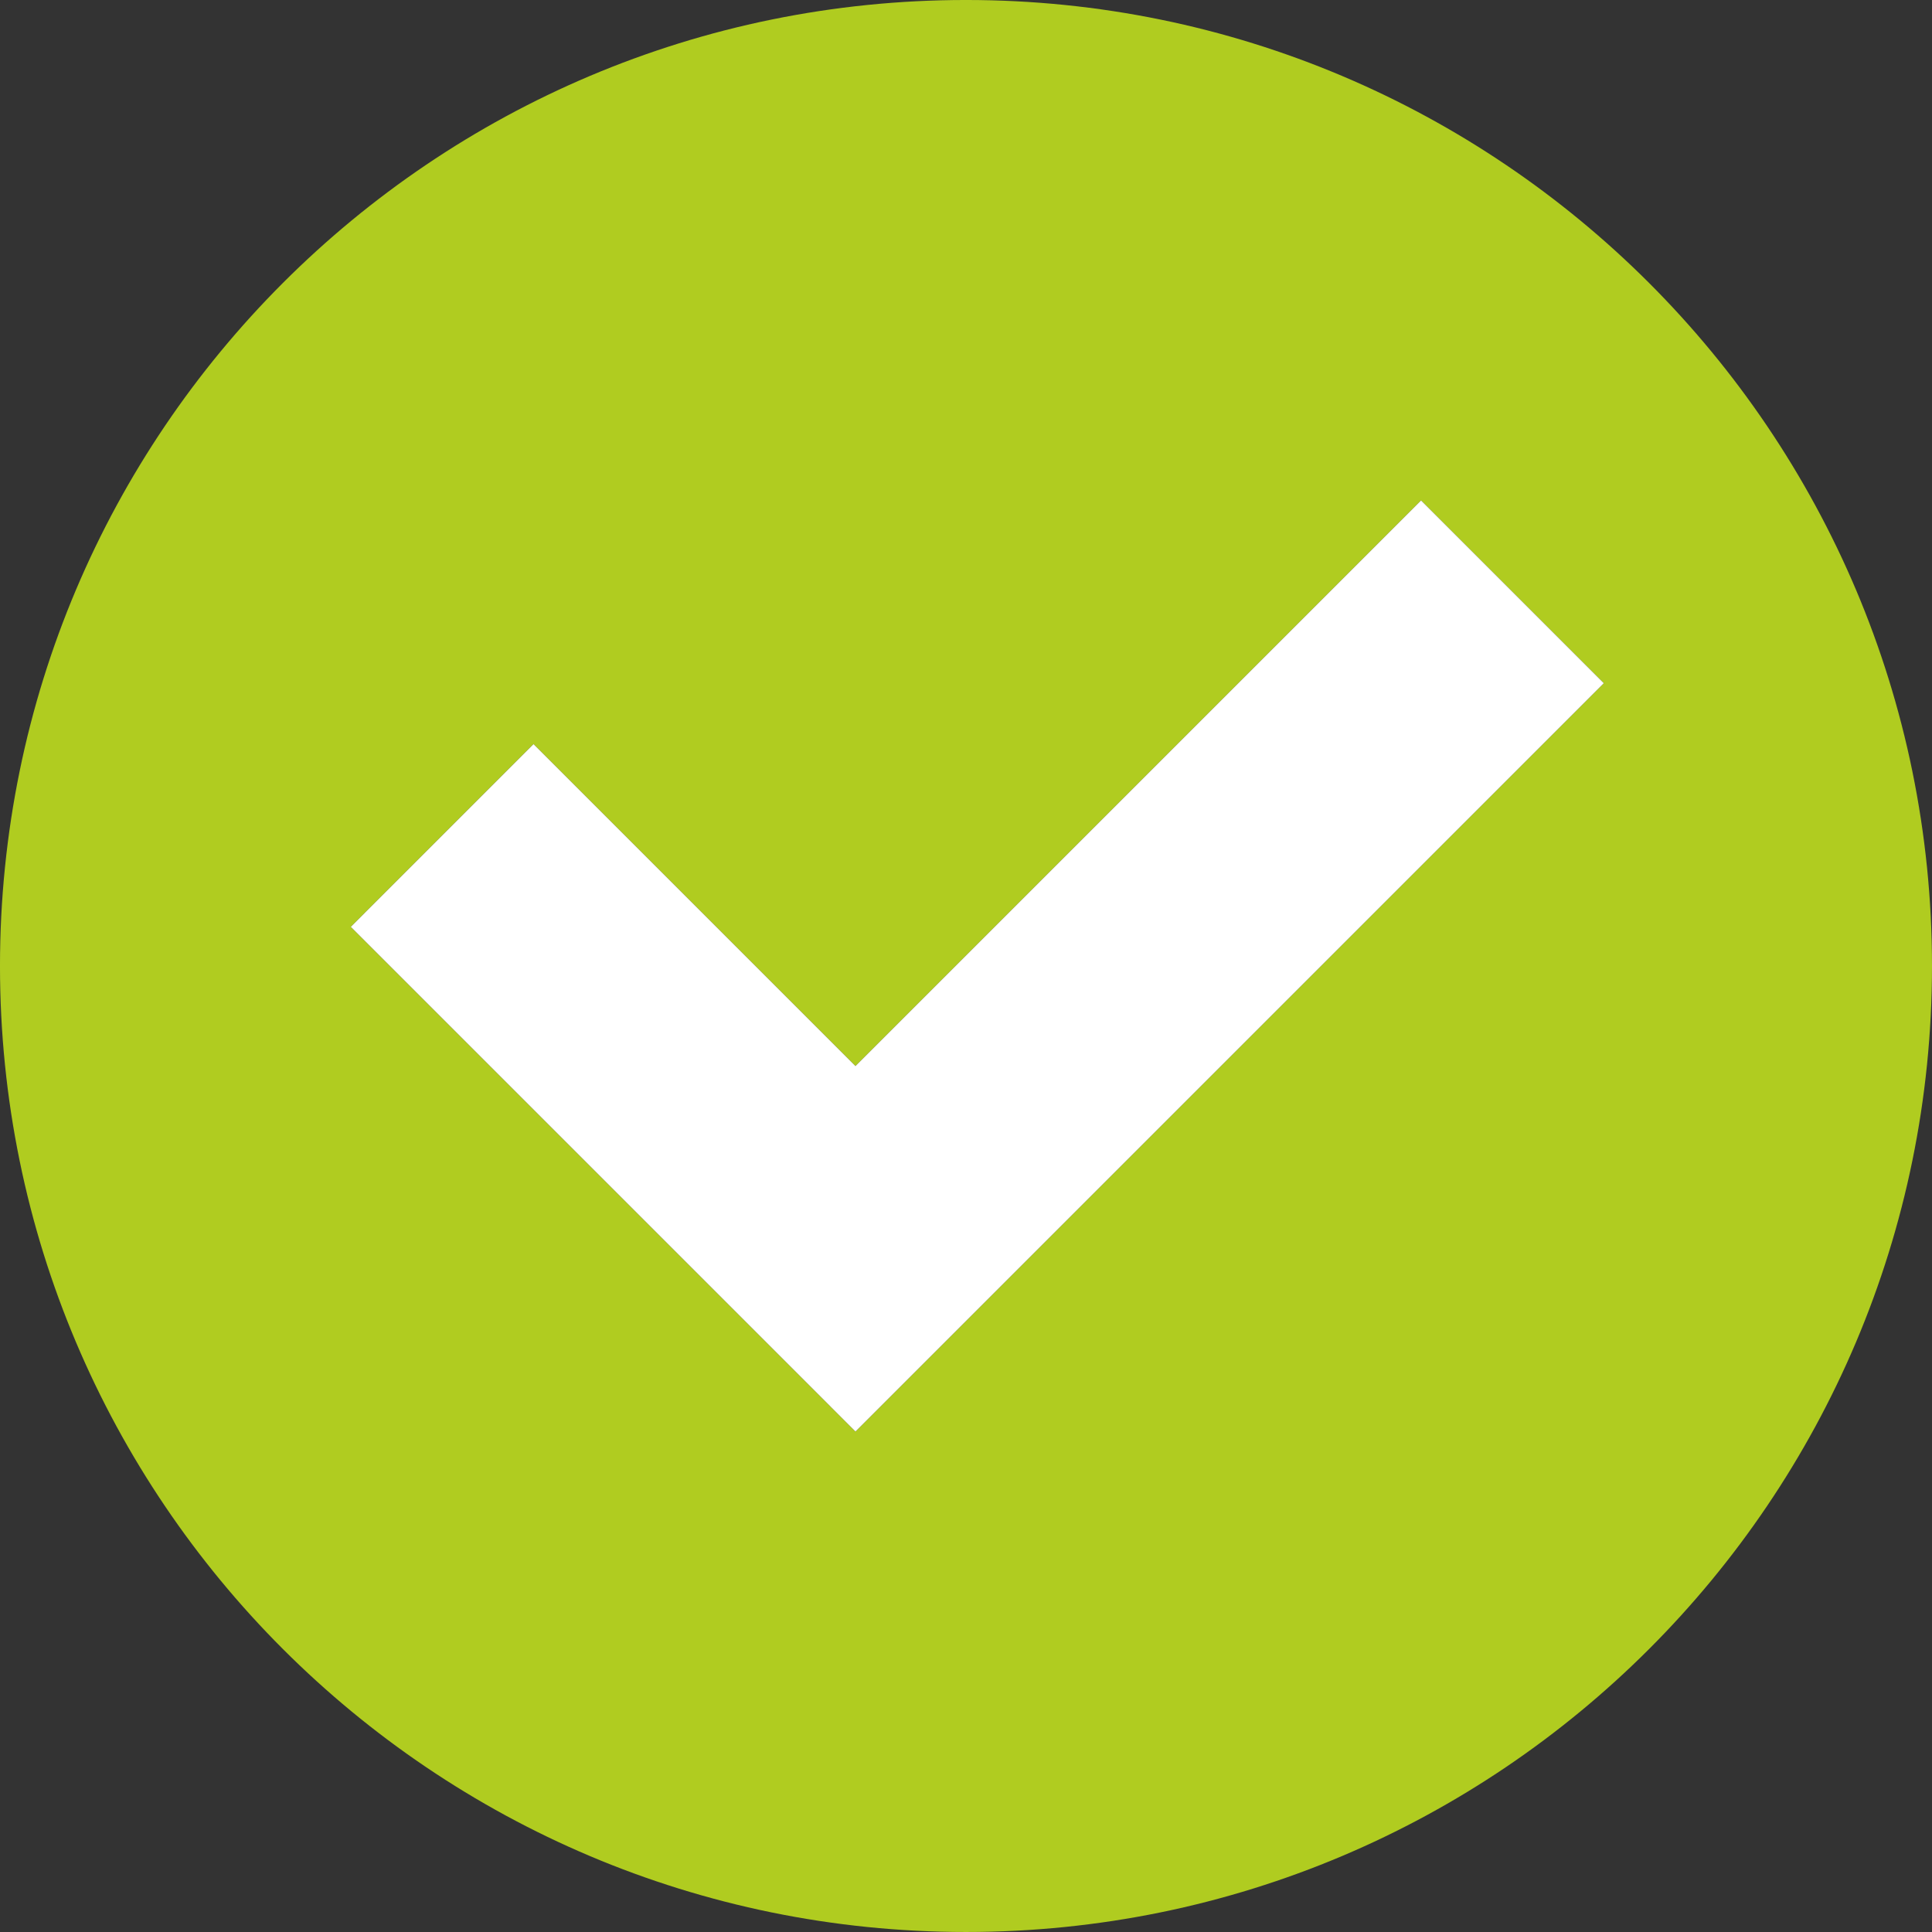 <?xml version="1.0" encoding="UTF-8"?> <svg xmlns="http://www.w3.org/2000/svg" xmlns:xlink="http://www.w3.org/1999/xlink" xmlns:xodm="http://www.corel.com/coreldraw/odm/2003" xml:space="preserve" width="24.694mm" height="24.694mm" version="1.1" style="shape-rendering:geometricPrecision; text-rendering:geometricPrecision; image-rendering:optimizeQuality; fill-rule:evenodd; clip-rule:evenodd" viewBox="0 0 2469.44 2469.44"><rect x="0" y="0" width="2469.44" height="2469.44" fill="#333333" stroke="none"/> <defs> <style type="text/css"> .fil0 {fill:#B0CC20} .fil1 {fill:white} </style> </defs> <g id="Слой_x0020_1">  <g id="_1465141210224"> <path class="fil0" d="M1234.71 2469.43c-681.91,0 -1234.72,-552.8 -1234.72,-1234.71 0,-681.92 552.81,-1234.73 1234.72,-1234.73 681.92,0 1234.72,552.81 1234.72,1234.73 0,681.91 -552.8,1234.71 -1234.72,1234.71zm-141.26 -639.69l-233.55 -233.56 -411.51 -411.51 233.55 -233.56 411.51 411.51 722.93 -722.93 233.56 233.56 -956.49 956.49z"></path> <polygon class="fil1" points="1093.45,1829.74 448.39,1184.67 681.94,951.11 1093.45,1362.62 1816.38,639.69 2049.94,873.25 "></polygon> </g> </g> </svg> 